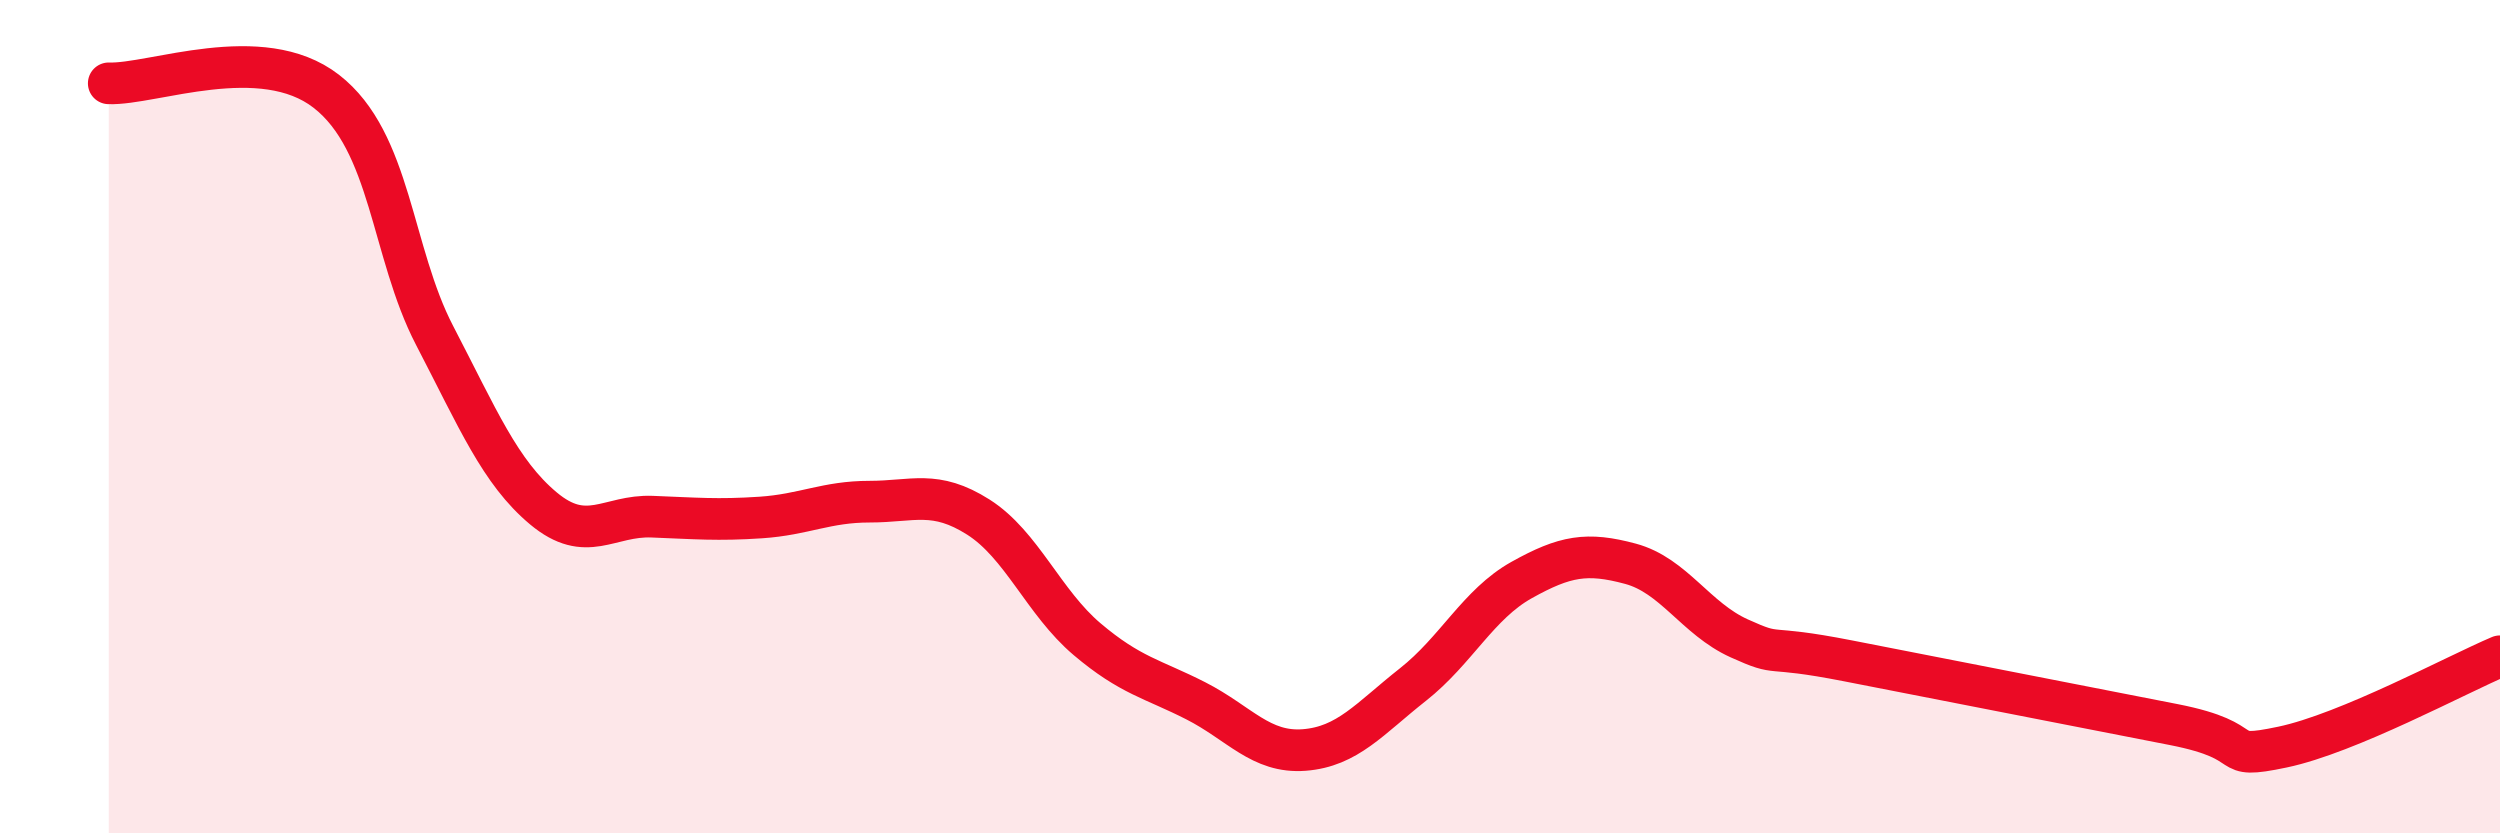 
    <svg width="60" height="20" viewBox="0 0 60 20" xmlns="http://www.w3.org/2000/svg">
      <path
        d="M 2.61,2 C 3.65,2.04 6.27,0.98 7.83,2.19 C 9.39,3.4 9.39,6.05 10.43,8.05 C 11.47,10.05 12,11.33 13.04,12.2 C 14.08,13.07 14.61,12.36 15.65,12.4 C 16.69,12.44 17.22,12.49 18.26,12.42 C 19.3,12.35 19.83,12.04 20.87,12.04 C 21.91,12.04 22.44,11.75 23.48,12.41 C 24.52,13.07 25.05,14.46 26.09,15.34 C 27.13,16.22 27.66,16.29 28.7,16.82 C 29.74,17.35 30.26,18.08 31.3,18 C 32.34,17.92 32.87,17.25 33.91,16.43 C 34.95,15.61 35.48,14.5 36.52,13.92 C 37.56,13.34 38.09,13.25 39.13,13.53 C 40.17,13.81 40.7,14.85 41.74,15.32 C 42.78,15.79 42.26,15.45 44.35,15.86 C 46.44,16.27 50.08,16.98 52.17,17.39 C 54.26,17.8 53.21,18.26 54.78,17.93 C 56.35,17.6 58.96,16.19 60,15.75L60 20L2.61 20Z"
        fill="#EB0A25"
        opacity="0.1"
        stroke-linecap="round"
        stroke-linejoin="round"
      />
      <path
        d="M 2.61,2 C 3.65,2.04 6.27,0.98 7.83,2.19 C 9.39,3.4 9.39,6.05 10.43,8.05 C 11.47,10.05 12,11.33 13.04,12.2 C 14.08,13.07 14.61,12.36 15.65,12.4 C 16.69,12.44 17.22,12.49 18.26,12.42 C 19.3,12.35 19.83,12.04 20.87,12.04 C 21.91,12.04 22.44,11.75 23.48,12.41 C 24.52,13.07 25.05,14.46 26.09,15.34 C 27.13,16.22 27.66,16.29 28.7,16.82 C 29.74,17.35 30.26,18.08 31.3,18 C 32.34,17.92 32.87,17.25 33.91,16.43 C 34.95,15.61 35.48,14.5 36.52,13.92 C 37.56,13.34 38.09,13.25 39.13,13.53 C 40.17,13.81 40.7,14.85 41.74,15.32 C 42.78,15.79 42.26,15.45 44.35,15.86 C 46.44,16.27 50.08,16.98 52.17,17.39 C 54.26,17.8 53.21,18.26 54.78,17.93 C 56.35,17.6 58.96,16.19 60,15.75"
        stroke="#EB0A25"
        stroke-width="1"
        fill="none"
        stroke-linecap="round"
        stroke-linejoin="round"
      />
    </svg>
  